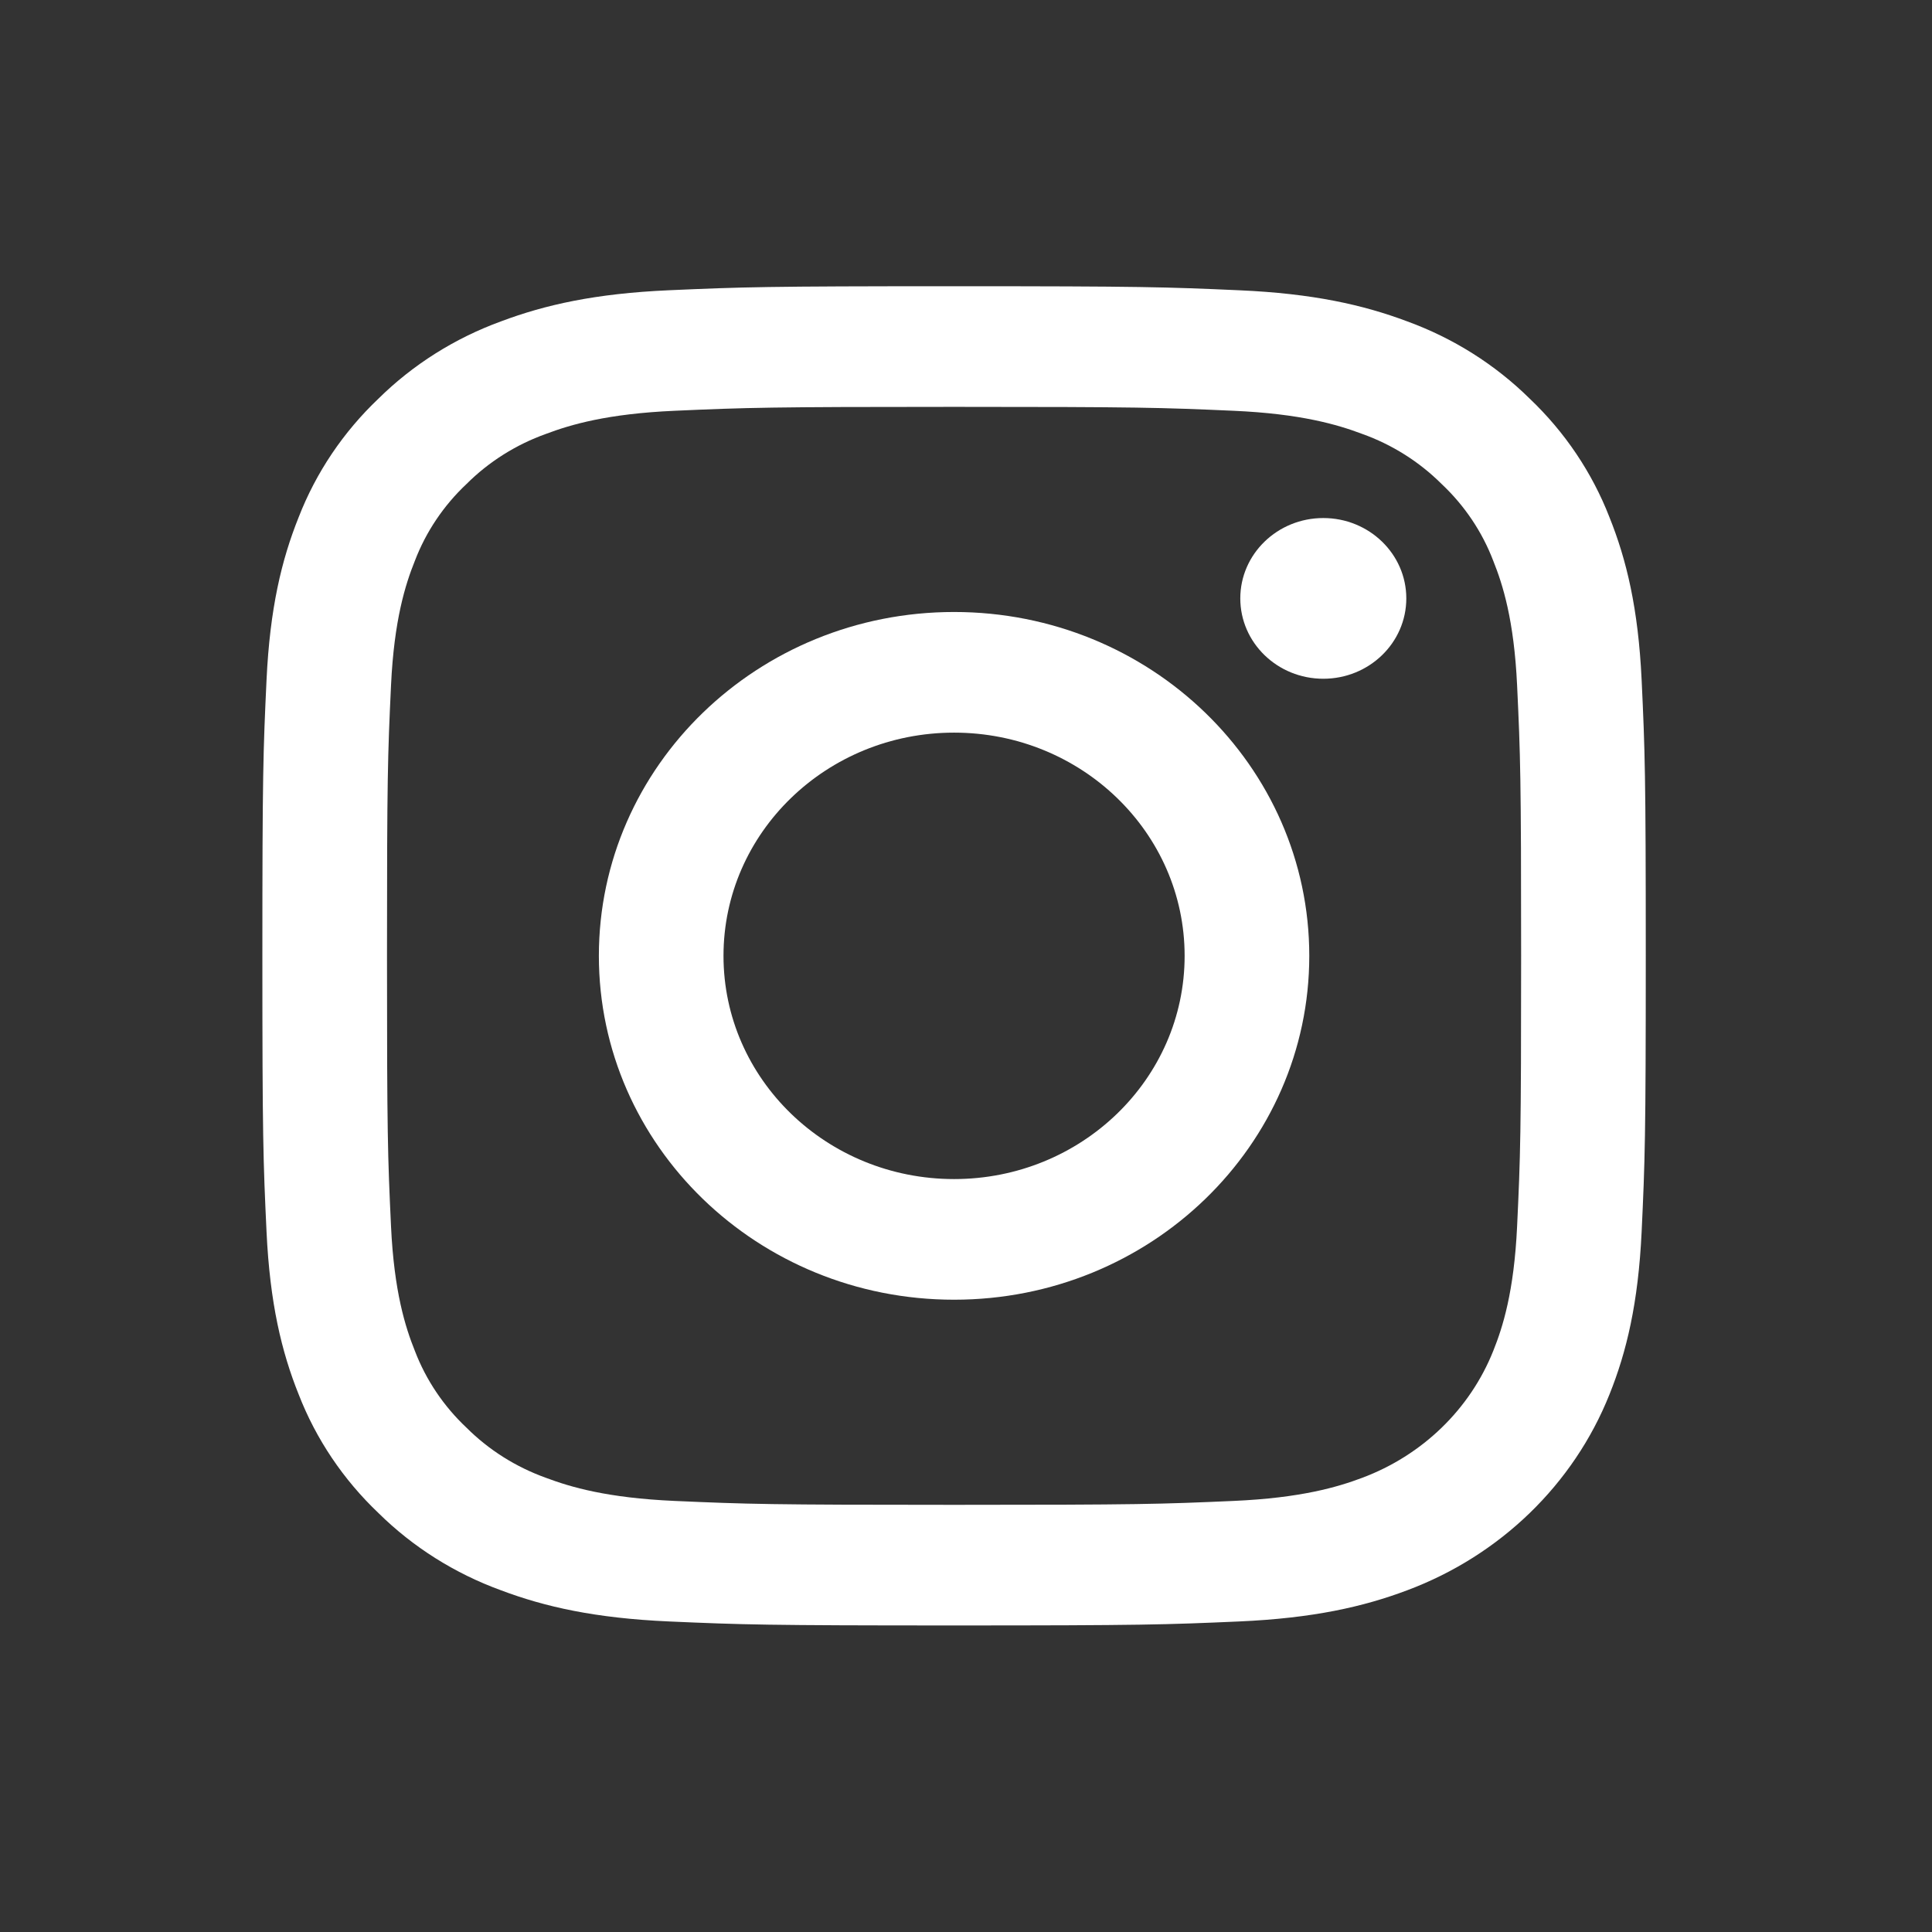 <svg xmlns="http://www.w3.org/2000/svg" xmlns:xlink="http://www.w3.org/1999/xlink" fill="none" version="1.1" width="81"
	height="81" viewBox="0 0 81 81">
	<rect x="0" y="0" width="81" height="81" fill="#333333" stroke="none"/>
	<defs>
		<clipPath id="master_svg0_345_11495">
			<rect x="0" y="0" width="81" height="81" rx="0" />
		</clipPath>
	</defs>
	<g clip-path="url(#master_svg0_345_11495)">
		<g>
			<g>
				<path
					d="M68.826,28.5C68.684,25.511,68.194,23.47,67.477,21.685C66.749,19.812,65.608,18.115,64.132,16.712C62.684,15.284,60.931,14.178,58.996,13.473C57.151,12.78,55.043,12.305,51.956,12.17C48.864,12.033,47.876,12,40,12C32.124,12,31.136,12.033,28.044,12.169C24.957,12.305,22.849,12.78,21.004,13.474C19.069,14.179,17.316,15.284,15.868,16.712C14.392,18.114,13.25,19.811,12.522,21.684C11.805,23.47,11.316,25.511,11.175,28.499C11.034,31.494,11,32.45,11,40.074C11,47.699,11.034,48.655,11.175,51.649C11.316,54.637,11.806,56.678,12.523,58.464C13.251,60.337,14.393,62.034,15.868,63.436C17.316,64.865,19.07,65.97,21.005,66.674C22.849,67.369,24.957,67.843,28.044,67.98C31.137,68.116,32.125,68.148,40.001,68.148C47.876,68.148,48.864,68.116,51.957,67.98C55.044,67.843,57.151,67.369,58.996,66.674C62.892,65.216,65.971,62.235,67.477,58.464C68.195,56.678,68.684,54.637,68.826,51.649C68.966,48.655,69,47.699,69,40.074C69,32.45,68.966,31.494,68.826,28.5C68.826,28.5,68.826,28.5,68.826,28.5C68.826,28.5,68.826,28.5,68.826,28.5ZM63.605,51.419C63.477,54.157,63.004,55.643,62.607,56.632C61.632,59.081,59.633,61.016,57.103,61.961C56.081,62.345,54.546,62.802,51.718,62.927C48.661,63.062,47.744,63.091,40,63.091C32.256,63.091,31.339,63.062,28.281,62.927C25.454,62.802,23.919,62.345,22.896,61.961C21.637,61.51,20.497,60.793,19.562,59.86C18.599,58.955,17.858,57.852,17.392,56.632C16.995,55.643,16.523,54.157,16.394,51.419C16.255,48.459,16.225,47.571,16.225,40.075C16.225,32.578,16.255,31.691,16.394,28.73C16.523,25.993,16.995,24.506,17.392,23.517C17.858,22.297,18.599,21.194,19.562,20.289C20.497,19.356,21.637,18.639,22.897,18.189C23.919,17.804,25.454,17.347,28.282,17.222C31.339,17.087,32.257,17.058,40,17.058C40,17.058,39.999,17.058,39.999,17.058C47.743,17.058,48.66,17.087,51.718,17.222C54.546,17.347,56.081,17.805,57.103,18.189C58.363,18.639,59.502,19.357,60.438,20.289C61.401,21.194,62.142,22.297,62.607,23.517C63.004,24.506,63.477,25.993,63.605,28.73C63.745,31.69,63.774,32.578,63.774,40.074C63.774,47.571,63.745,48.459,63.605,51.419C63.605,51.419,63.605,51.419,63.605,51.419Z"
					fill="#ffffff" fill-opacity="1" />
			</g>
			<g>
				<path
					d="M40,25.658C31.775,25.658,25.108,32.113,25.108,40.074C25.108,48.036,31.775,54.491,40,54.491C48.224,54.491,54.892,48.036,54.892,40.074C54.892,32.113,48.224,25.658,40,25.658C40,25.658,40,25.658,40,25.658C40,25.658,40,25.658,40,25.658ZM40,49.433C34.661,49.432,30.333,45.243,30.333,40.074C30.333,34.906,34.661,30.716,40,30.716C45.339,30.716,49.666,34.906,49.666,40.074C49.666,45.243,45.338,49.433,40,49.433C40,49.433,40,49.433,40,49.433C40,49.433,40,49.433,40,49.433Z"
					fill="#ffffff" fill-opacity="1" />
			</g>
			<g>
				<path
					d="M58.96,25.088C58.96,26.949,57.402,28.457,55.48,28.457C53.558,28.457,52,26.949,52,25.088C52,23.228,53.558,21.719,55.48,21.719C57.402,21.719,58.96,23.228,58.96,25.088C58.96,25.088,58.96,25.088,58.96,25.088C58.96,25.088,58.96,25.088,58.96,25.088Z"
					fill="#ffffff" fill-opacity="1" />
			</g>
		</g>
	</g>
</svg>